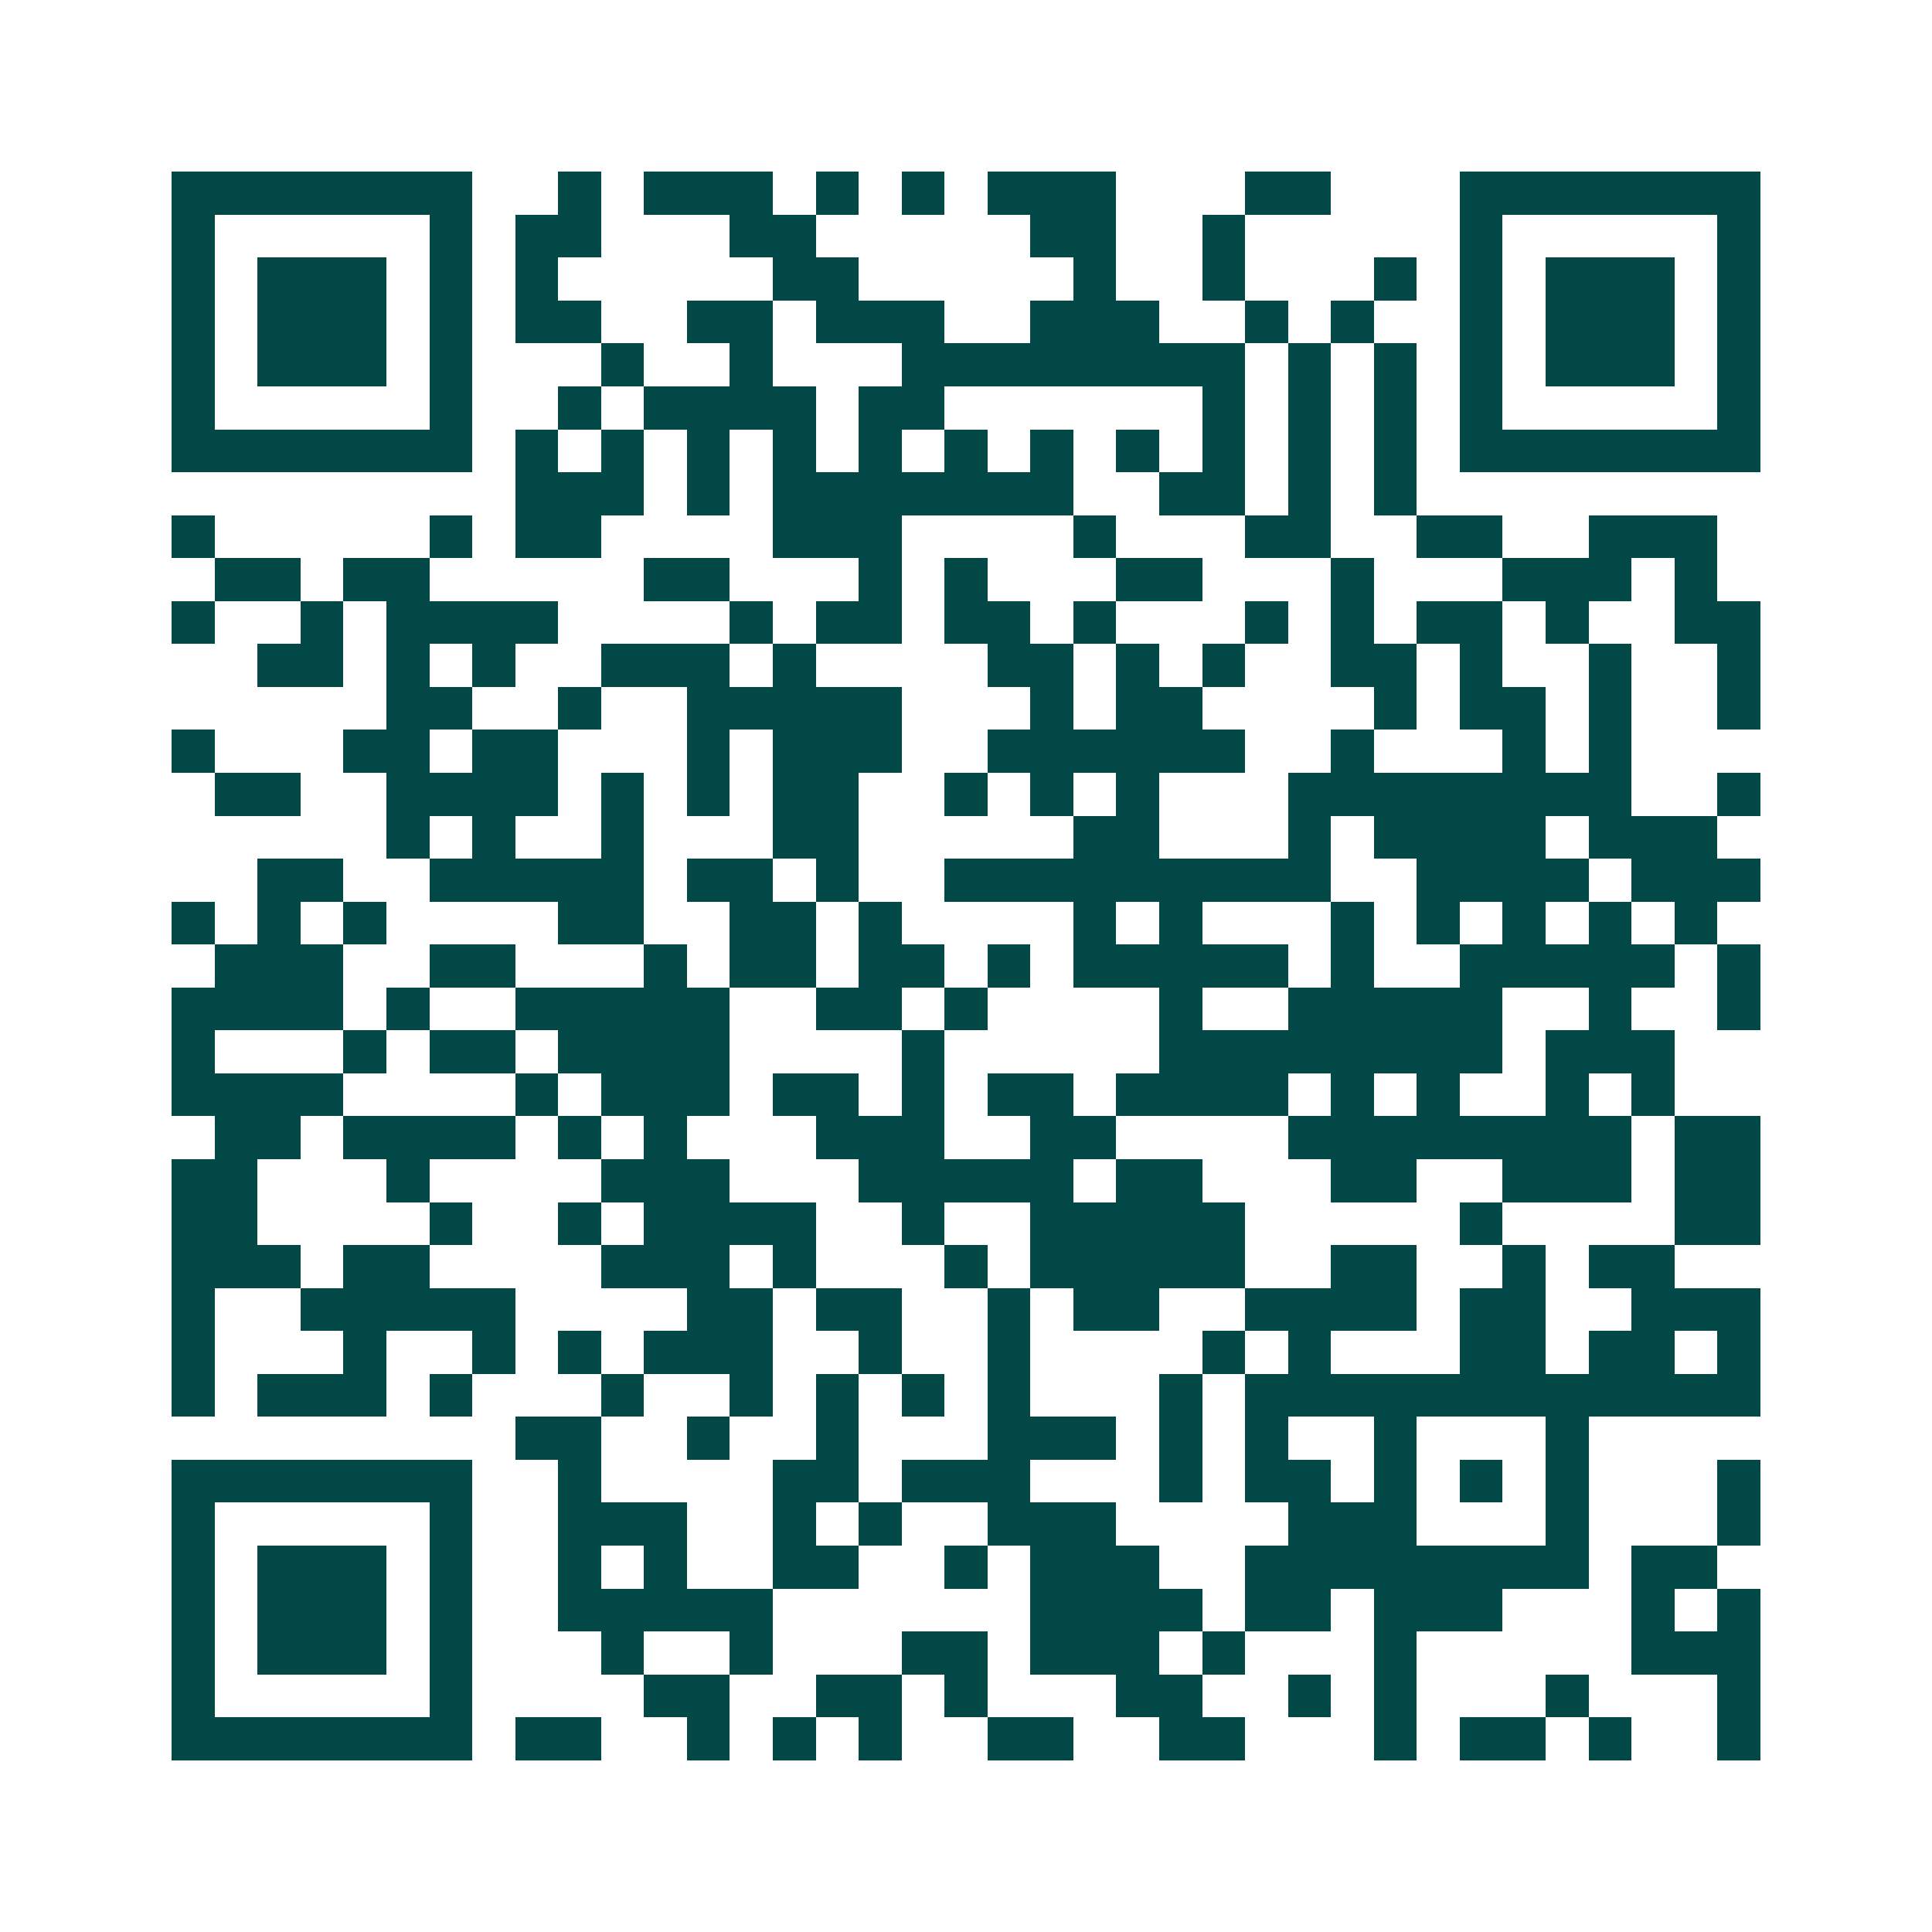 <svg xmlns="http://www.w3.org/2000/svg" width="200" height="200" viewBox="0 0 45 45" shape-rendering="crispEdges"><path fill="#ffffff" d="M0 0h45v45H0z"/><path stroke="#014847" d="M4 4.5h7m2 0h1m1 0h3m1 0h1m1 0h1m1 0h3m3 0h2m3 0h7M4 5.5h1m5 0h1m1 0h2m3 0h2m5 0h2m2 0h1m5 0h1m5 0h1M4 6.5h1m1 0h3m1 0h1m1 0h1m5 0h2m5 0h1m2 0h1m3 0h1m1 0h1m1 0h3m1 0h1M4 7.5h1m1 0h3m1 0h1m1 0h2m2 0h2m1 0h3m2 0h3m2 0h1m1 0h1m2 0h1m1 0h3m1 0h1M4 8.5h1m1 0h3m1 0h1m3 0h1m2 0h1m3 0h8m1 0h1m1 0h1m1 0h1m1 0h3m1 0h1M4 9.5h1m5 0h1m2 0h1m1 0h4m1 0h2m6 0h1m1 0h1m1 0h1m1 0h1m5 0h1M4 10.5h7m1 0h1m1 0h1m1 0h1m1 0h1m1 0h1m1 0h1m1 0h1m1 0h1m1 0h1m1 0h1m1 0h1m1 0h7M12 11.5h3m1 0h1m1 0h7m2 0h2m1 0h1m1 0h1M4 12.5h1m5 0h1m1 0h2m4 0h3m4 0h1m3 0h2m2 0h2m2 0h3M5 13.5h2m1 0h2m5 0h2m3 0h1m1 0h1m3 0h2m3 0h1m3 0h3m1 0h1M4 14.5h1m2 0h1m1 0h4m4 0h1m1 0h2m1 0h2m1 0h1m3 0h1m1 0h1m1 0h2m1 0h1m2 0h2M6 15.5h2m1 0h1m1 0h1m2 0h3m1 0h1m4 0h2m1 0h1m1 0h1m2 0h2m1 0h1m2 0h1m2 0h1M9 16.5h2m2 0h1m2 0h5m3 0h1m1 0h2m4 0h1m1 0h2m1 0h1m2 0h1M4 17.5h1m3 0h2m1 0h2m3 0h1m1 0h3m2 0h6m2 0h1m3 0h1m1 0h1M5 18.5h2m2 0h4m1 0h1m1 0h1m1 0h2m2 0h1m1 0h1m1 0h1m3 0h8m2 0h1M9 19.5h1m1 0h1m2 0h1m3 0h2m5 0h2m3 0h1m1 0h4m1 0h3M6 20.5h2m2 0h5m1 0h2m1 0h1m2 0h9m2 0h4m1 0h3M4 21.5h1m1 0h1m1 0h1m4 0h2m2 0h2m1 0h1m4 0h1m1 0h1m3 0h1m1 0h1m1 0h1m1 0h1m1 0h1M5 22.5h3m2 0h2m3 0h1m1 0h2m1 0h2m1 0h1m1 0h5m1 0h1m2 0h5m1 0h1M4 23.5h4m1 0h1m2 0h5m2 0h2m1 0h1m4 0h1m2 0h5m2 0h1m2 0h1M4 24.5h1m3 0h1m1 0h2m1 0h4m4 0h1m5 0h8m1 0h3M4 25.5h4m4 0h1m1 0h3m1 0h2m1 0h1m1 0h2m1 0h4m1 0h1m1 0h1m2 0h1m1 0h1M5 26.5h2m1 0h4m1 0h1m1 0h1m3 0h3m2 0h2m4 0h8m1 0h2M4 27.5h2m3 0h1m4 0h3m3 0h5m1 0h2m3 0h2m2 0h3m1 0h2M4 28.5h2m4 0h1m2 0h1m1 0h4m2 0h1m2 0h5m5 0h1m4 0h2M4 29.5h3m1 0h2m4 0h3m1 0h1m3 0h1m1 0h5m2 0h2m2 0h1m1 0h2M4 30.5h1m2 0h5m4 0h2m1 0h2m2 0h1m1 0h2m2 0h4m1 0h2m2 0h3M4 31.5h1m3 0h1m2 0h1m1 0h1m1 0h3m2 0h1m2 0h1m4 0h1m1 0h1m3 0h2m1 0h2m1 0h1M4 32.5h1m1 0h3m1 0h1m3 0h1m2 0h1m1 0h1m1 0h1m1 0h1m3 0h1m1 0h12M12 33.5h2m2 0h1m2 0h1m3 0h3m1 0h1m1 0h1m2 0h1m3 0h1M4 34.5h7m2 0h1m4 0h2m1 0h3m3 0h1m1 0h2m1 0h1m1 0h1m1 0h1m3 0h1M4 35.5h1m5 0h1m2 0h3m2 0h1m1 0h1m2 0h3m4 0h3m3 0h1m3 0h1M4 36.5h1m1 0h3m1 0h1m2 0h1m1 0h1m2 0h2m2 0h1m1 0h3m2 0h8m1 0h2M4 37.5h1m1 0h3m1 0h1m2 0h5m6 0h4m1 0h2m1 0h3m3 0h1m1 0h1M4 38.5h1m1 0h3m1 0h1m3 0h1m2 0h1m3 0h2m1 0h3m1 0h1m3 0h1m5 0h3M4 39.5h1m5 0h1m4 0h2m2 0h2m1 0h1m3 0h2m2 0h1m1 0h1m3 0h1m3 0h1M4 40.5h7m1 0h2m2 0h1m1 0h1m1 0h1m2 0h2m2 0h2m3 0h1m1 0h2m1 0h1m2 0h1"/></svg>
